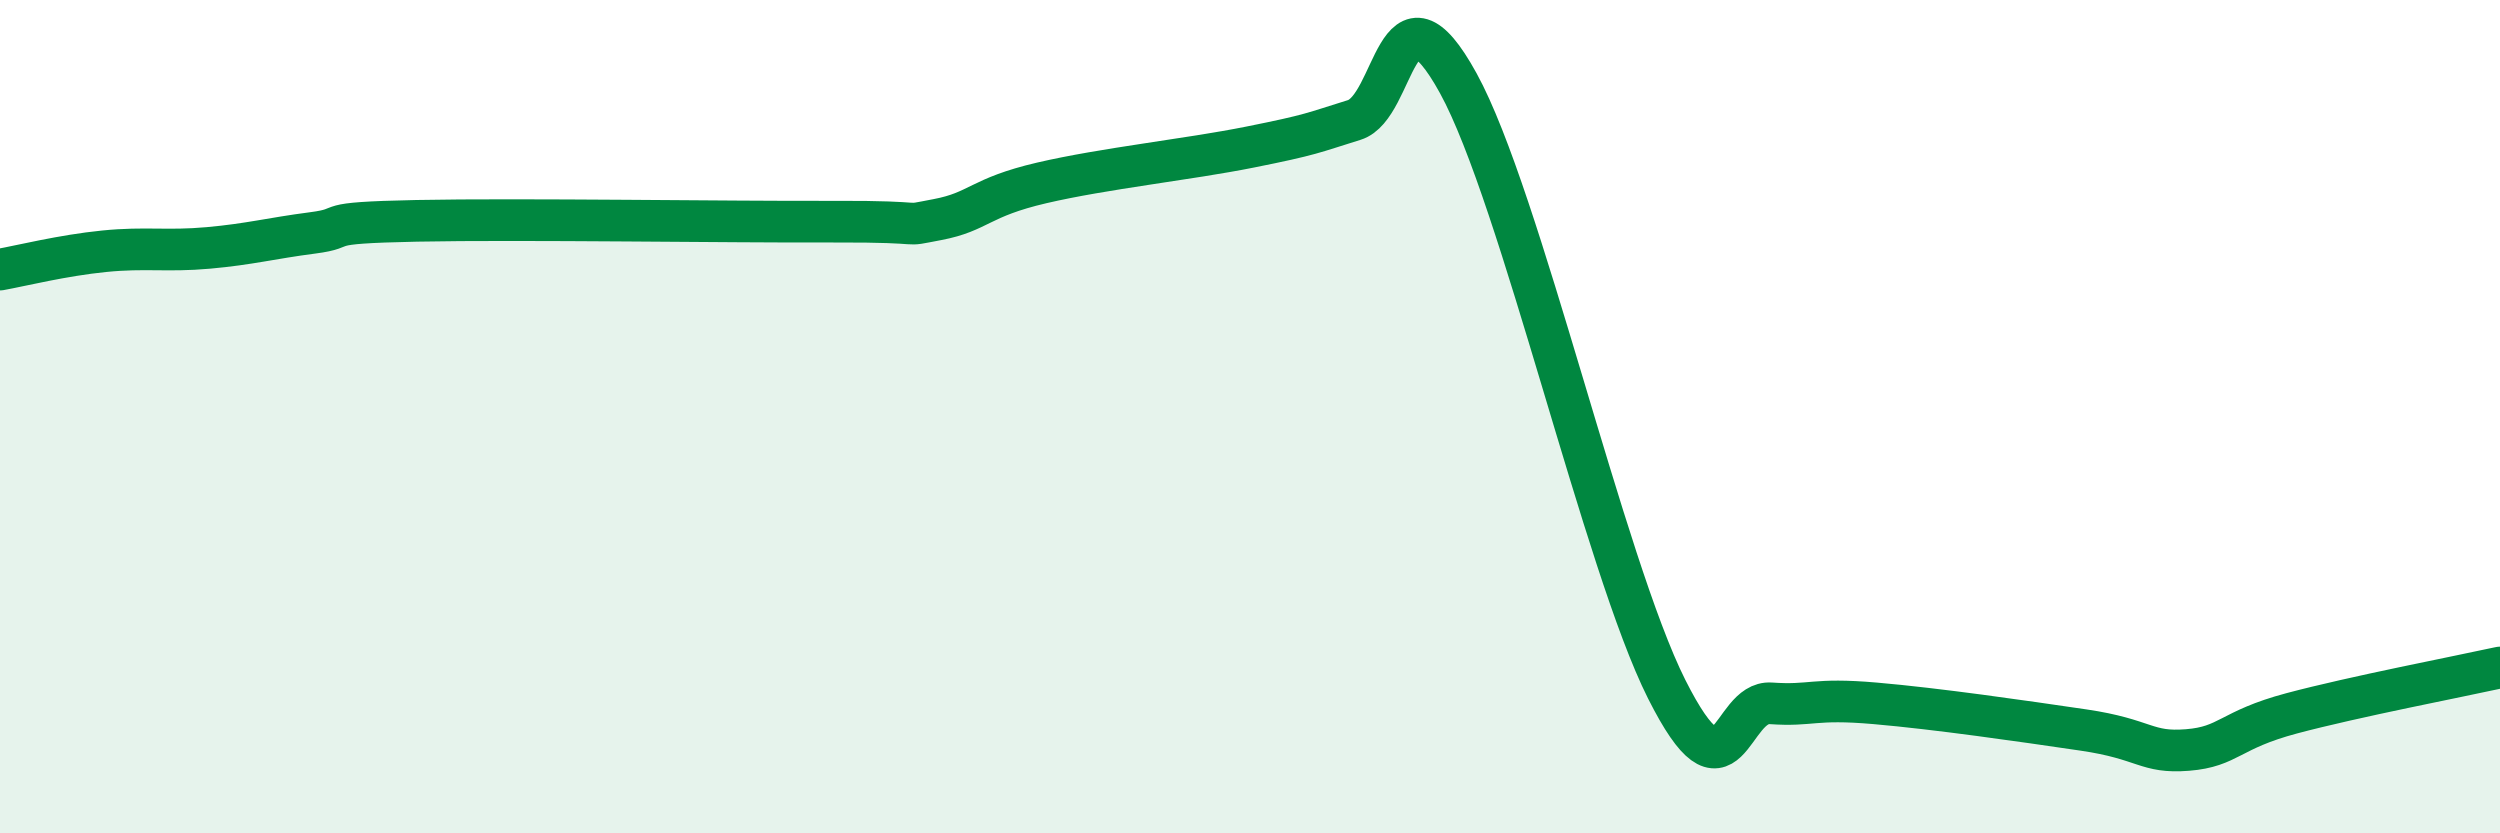 
    <svg width="60" height="20" viewBox="0 0 60 20" xmlns="http://www.w3.org/2000/svg">
      <path
        d="M 0,6.47 C 0.5,6.38 1.5,6.13 2.5,6.03 C 3.5,5.93 4,6.04 5,5.95 C 6,5.86 6.5,5.72 7.5,5.59 C 8.5,5.46 7.5,5.35 10,5.3 C 12.5,5.25 17.5,5.33 20,5.32 C 22.5,5.31 21.5,5.46 22.5,5.27 C 23.5,5.08 23.5,4.74 25,4.39 C 26.5,4.04 28.5,3.83 30,3.53 C 31.5,3.23 31.5,3.19 32.5,2.88 C 33.5,2.57 33.5,-0.73 35,2 C 36.5,4.73 38.5,13.56 40,16.54 C 41.5,19.52 41.5,16.81 42.5,16.88 C 43.5,16.95 43.5,16.75 45,16.88 C 46.5,17.01 48.5,17.3 50,17.52 C 51.5,17.74 51.5,18.08 52.5,18 C 53.5,17.92 53.5,17.52 55,17.12 C 56.5,16.72 59,16.24 60,16.02L60 20L0 20Z"
        fill="#008740"
        opacity="0.1"
        stroke-linecap="round"
        stroke-linejoin="round"
      />
      <path
        d="M 0,6.47 C 0.5,6.38 1.5,6.13 2.5,6.03 C 3.5,5.93 4,6.04 5,5.95 C 6,5.86 6.5,5.72 7.5,5.59 C 8.5,5.46 7.5,5.35 10,5.3 C 12.5,5.25 17.5,5.33 20,5.32 C 22.5,5.31 21.5,5.46 22.5,5.27 C 23.5,5.08 23.5,4.74 25,4.39 C 26.5,4.04 28.5,3.83 30,3.53 C 31.5,3.23 31.5,3.19 32.5,2.88 C 33.5,2.57 33.5,-0.73 35,2 C 36.5,4.73 38.5,13.56 40,16.54 C 41.5,19.52 41.5,16.81 42.5,16.88 C 43.5,16.95 43.5,16.75 45,16.88 C 46.5,17.01 48.5,17.3 50,17.52 C 51.5,17.74 51.5,18.08 52.5,18 C 53.5,17.92 53.5,17.52 55,17.12 C 56.5,16.72 59,16.24 60,16.02"
        stroke="#008740"
        stroke-width="1"
        fill="none"
        stroke-linecap="round"
        stroke-linejoin="round"
      />
    </svg>
  